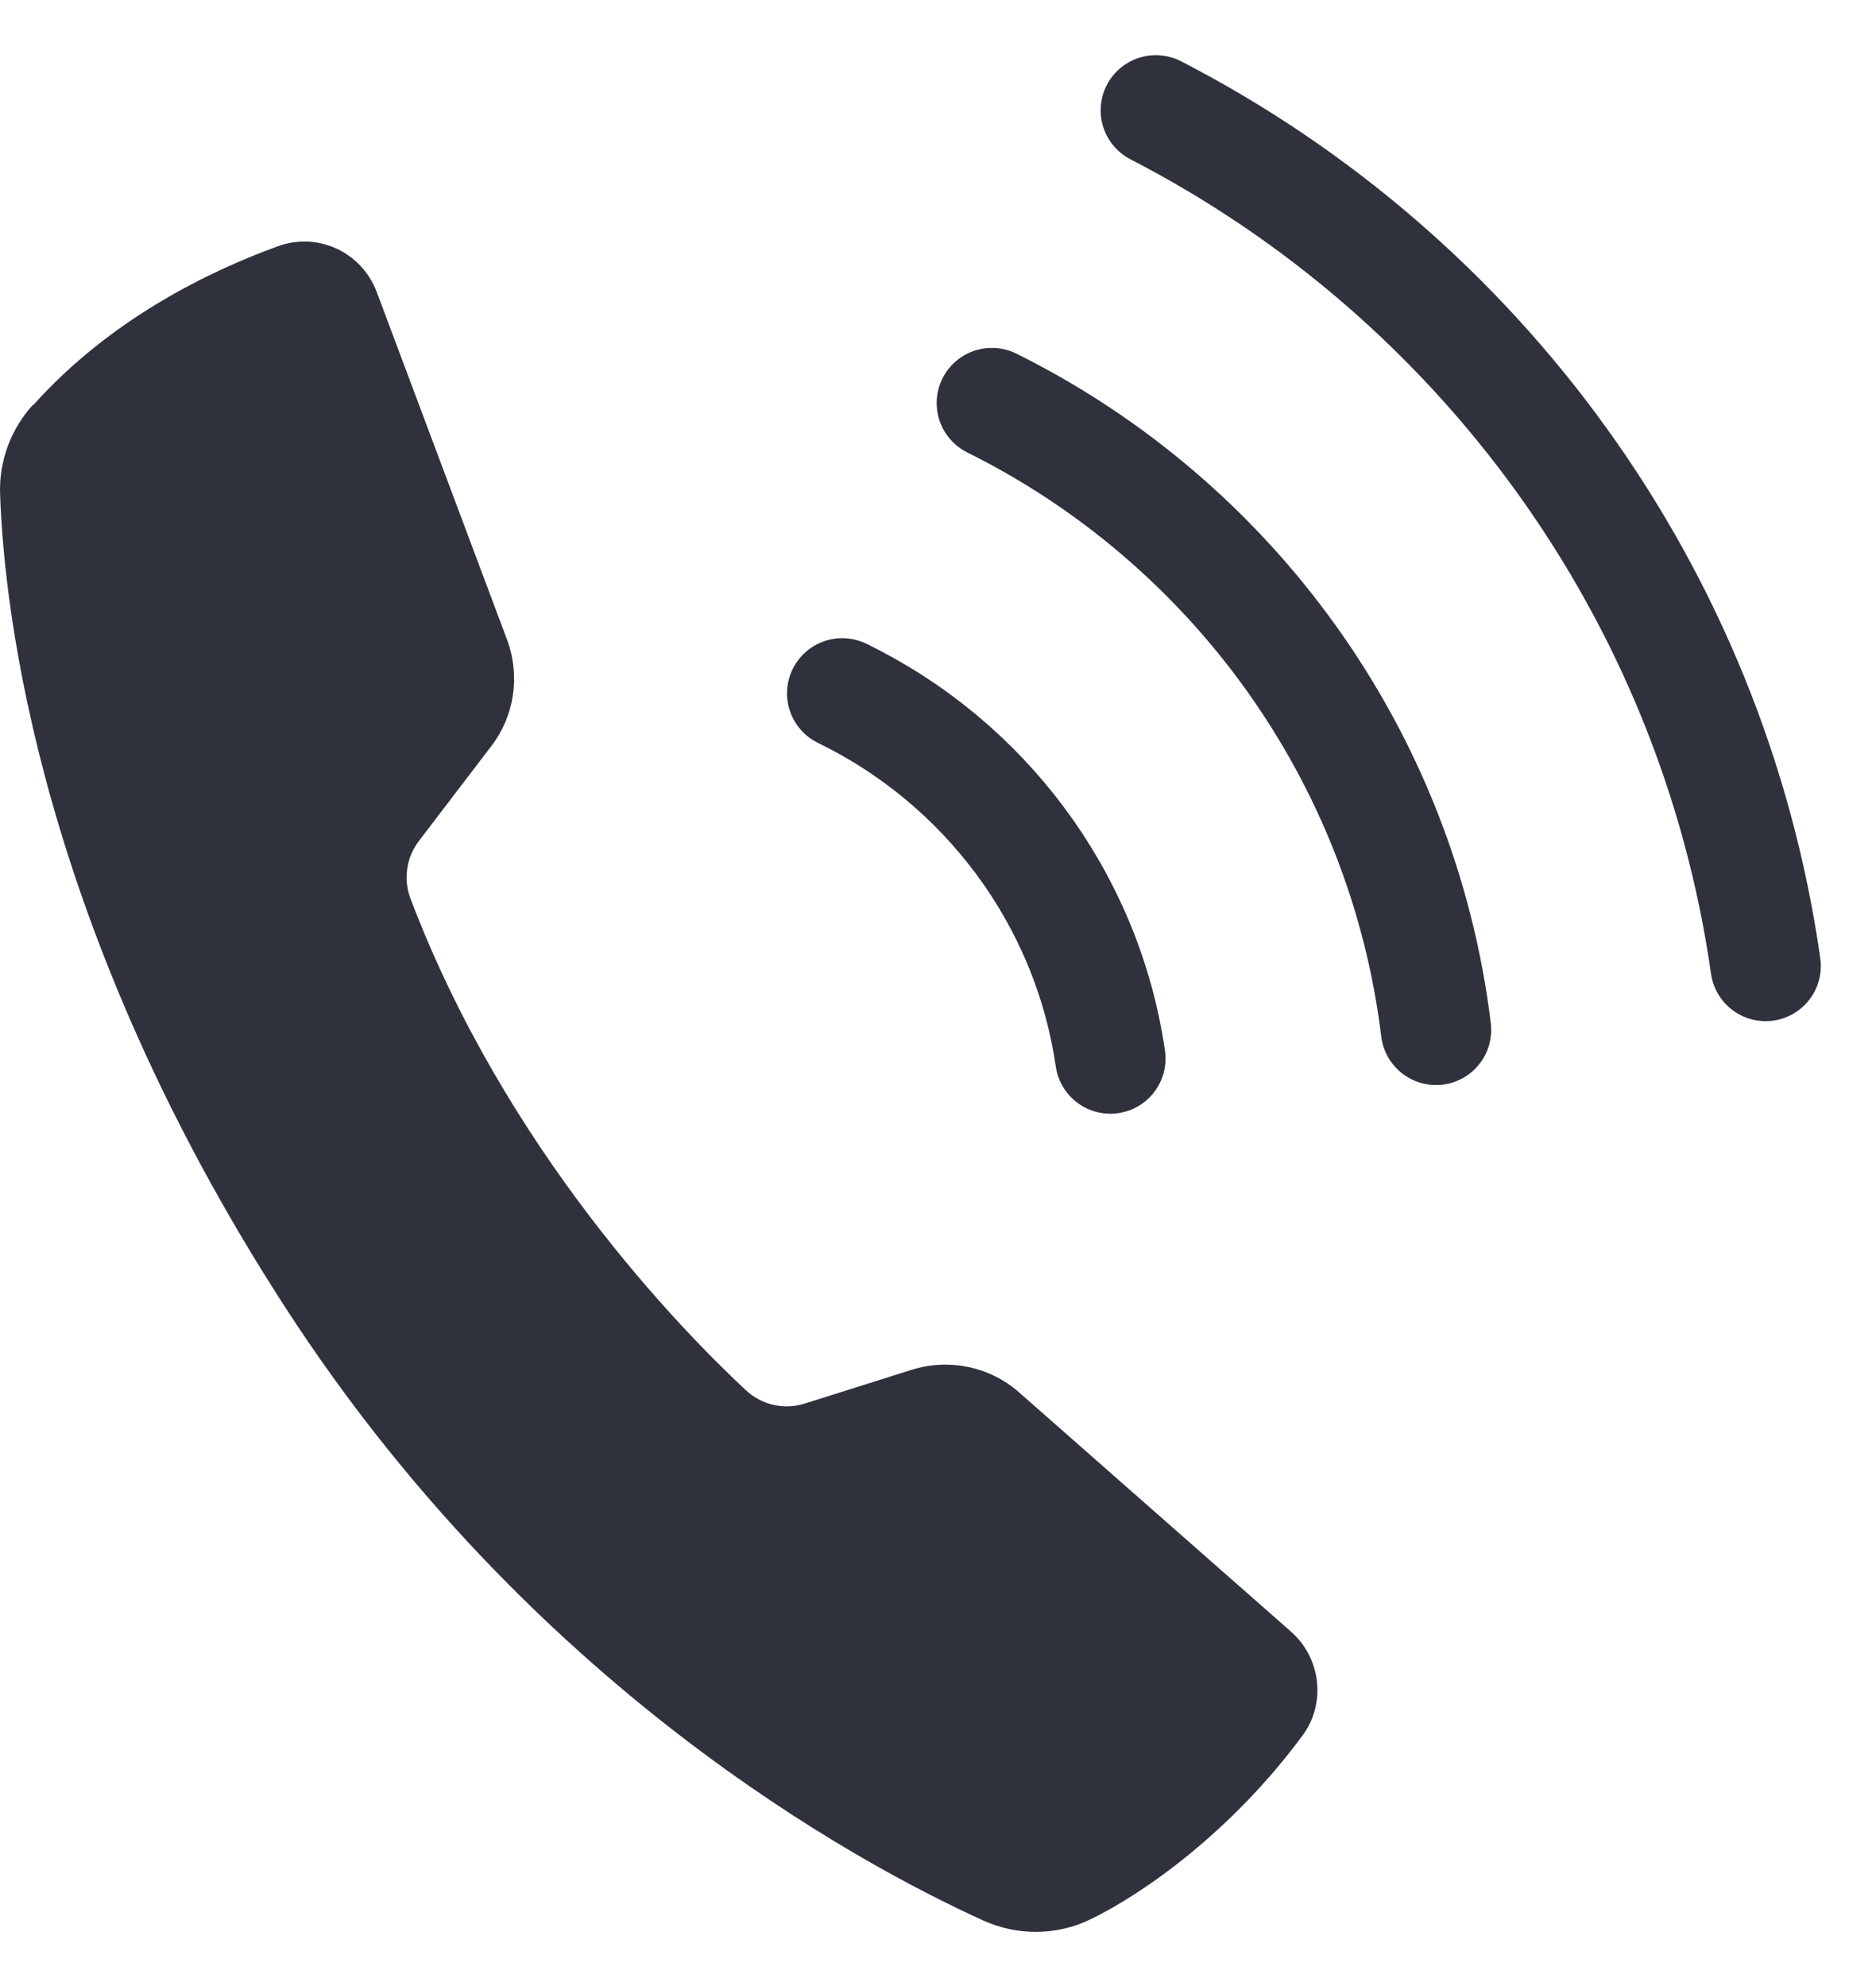 <svg width="17" height="18" viewBox="0 0 17 18" fill="none" xmlns="http://www.w3.org/2000/svg">
<path d="M0.298 3.669C0.097 3.891 -0.011 4.182 0.001 4.483C0.038 5.545 0.363 8.414 2.58 11.841C4.809 15.29 7.771 16.888 8.908 17.405C9.22 17.547 9.576 17.544 9.883 17.395C10.366 17.16 11.161 16.6 11.805 15.727C12.019 15.436 11.969 15.027 11.7 14.789L9.233 12.618C8.969 12.386 8.601 12.309 8.264 12.414L7.292 12.721C7.106 12.78 6.901 12.733 6.759 12.6C6.162 12.043 4.583 10.424 3.719 8.142C3.654 7.969 3.682 7.771 3.796 7.622L4.453 6.761C4.663 6.486 4.716 6.124 4.595 5.798L3.413 2.644C3.276 2.285 2.88 2.099 2.518 2.232C1.911 2.452 1.004 2.885 0.301 3.672L0.298 3.669Z" fill="#2F323C"/>
<path d="M7.632 6.284C8.914 6.907 9.849 8.133 10.062 9.594" stroke="#2F323C" stroke-linecap="round" stroke-linejoin="round"/>
<path d="M8.988 3.653C11.152 4.727 12.709 6.839 13.013 9.334" stroke="#2F323C" stroke-linecap="round" stroke-linejoin="round"/>
<path d="M10.474 1C13.4 2.508 15.517 5.368 16 8.755" stroke="#2F323C" stroke-linecap="round" stroke-linejoin="round"/>
</svg>
